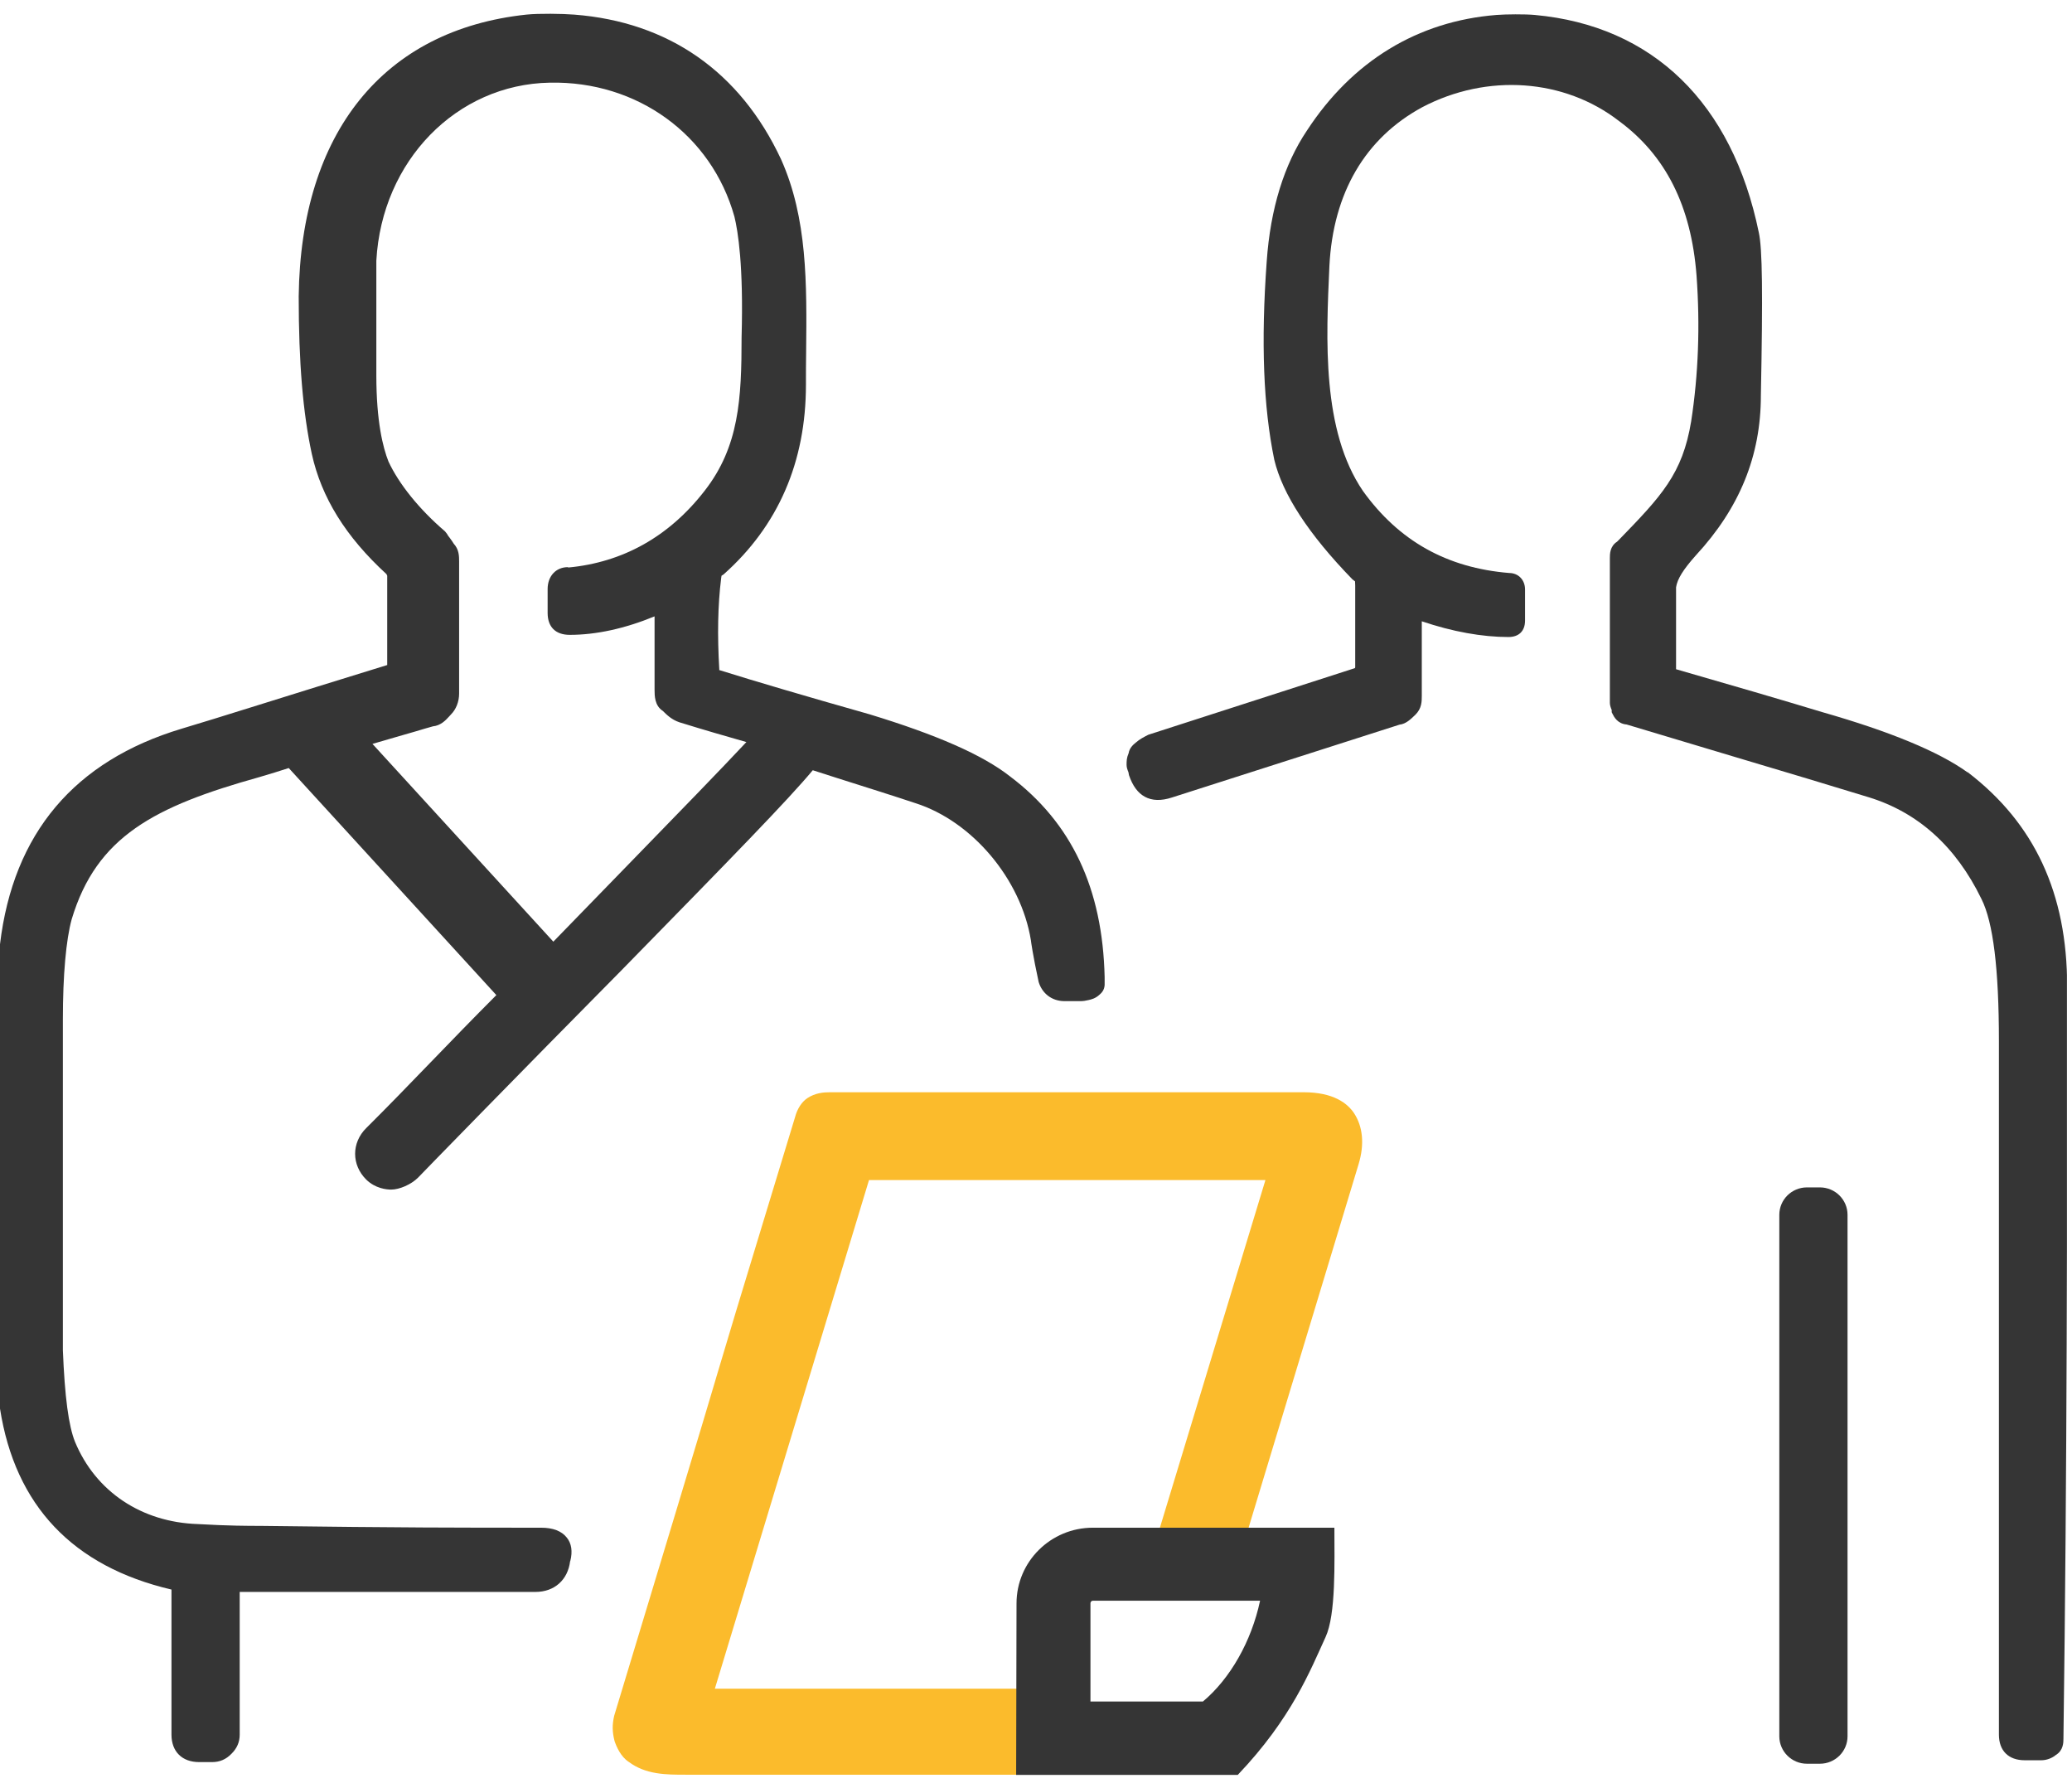 <svg width="124" height="107" viewBox="0 0 124 107" fill="none" xmlns="http://www.w3.org/2000/svg">
<g clip-path="url(#clip0_2447_841)">
<path d="M117.75 46.208H117.739C116.018 44.971 113.094 43.767 109.077 42.617C106.583 41.862 103.659 41.008 100.305 40.044V35.14C100.382 34.647 100.724 34.089 101.485 33.235C104.111 30.399 105.38 27.268 105.38 23.677C105.502 17.514 105.469 14.875 105.259 13.923C103.67 6.161 98.914 1.541 91.852 0.895C91.256 0.84 90.109 0.851 89.557 0.895C84.845 1.267 80.928 3.654 78.213 7.814C76.845 9.85 76.028 12.489 75.808 15.631C75.455 20.48 75.609 24.367 76.26 27.509C76.746 29.556 78.312 31.965 80.928 34.658L81.093 34.789C81.093 34.789 81.104 34.954 81.104 35.041V39.913C81.104 39.913 81.104 39.957 81.082 39.979L68.724 43.964C68.47 44.095 68.205 44.226 67.973 44.434C67.852 44.533 67.598 44.73 67.543 45.069C67.421 45.354 67.421 45.54 67.421 45.77C67.421 45.912 67.466 46.044 67.532 46.208L67.565 46.383C67.785 47.029 68.094 47.445 68.514 47.675C68.955 47.916 69.496 47.927 70.136 47.719L83.753 43.361C84.15 43.318 84.437 43.022 84.702 42.77C85.088 42.387 85.088 41.982 85.088 41.621V37.176C86.931 37.8 88.707 38.117 90.274 38.117C90.903 38.117 91.267 37.756 91.267 37.132V35.271C91.267 34.691 90.859 34.286 90.318 34.286C86.588 33.979 83.719 32.37 81.568 29.381C79.096 25.757 79.361 20.305 79.559 15.915C79.78 11.547 81.7 8.263 85.121 6.412C89.005 4.376 93.618 4.705 96.895 7.245C99.687 9.303 101.209 12.324 101.529 16.474C101.75 19.484 101.64 22.418 101.209 25.21C100.691 28.363 99.422 29.688 96.884 32.304L96.773 32.414C96.343 32.687 96.343 33.158 96.343 33.399V42.048C96.343 42.19 96.387 42.322 96.453 42.486V42.617L96.509 42.727C96.586 42.88 96.796 43.307 97.347 43.351C99.709 44.062 101.871 44.708 103.847 45.299C107.014 46.241 109.673 47.04 111.847 47.708C114.793 48.617 117.055 50.653 118.578 53.784C119.284 55.185 119.626 57.966 119.626 62.301V103.794C119.626 104.757 120.2 105.327 121.171 105.327H122.164C122.473 105.327 122.804 105.206 123.036 105.009C123.488 104.735 123.488 104.254 123.488 104.024C123.709 87.711 123.709 72.472 123.709 59.017C123.709 53.466 121.767 49.273 117.761 46.208H117.75Z" fill="#353535"/>
<path d="M108.911 71.049H108.139C107.225 71.049 106.484 71.784 106.484 72.691V103.892C106.484 104.799 107.225 105.535 108.139 105.535H108.911C109.826 105.535 110.567 104.799 110.567 103.892V72.691C110.567 71.784 109.826 71.049 108.911 71.049Z" fill="#353535"/>
<path d="M34.13 93.405C34.273 92.836 34.207 92.354 33.92 92.004C33.611 91.61 33.093 91.412 32.376 91.412C27.443 91.412 24.166 91.412 15.559 91.303C14.908 91.303 13.694 91.303 11.829 91.194C8.475 91.084 5.727 89.256 4.491 86.278C4.105 85.326 3.873 83.574 3.763 80.793V60.977C3.763 58.372 3.95 56.237 4.292 55C5.782 50.051 9.236 48.256 15.504 46.504C16.155 46.318 16.729 46.132 17.28 45.957L29.705 59.543C28.348 60.901 27.024 62.269 25.733 63.605C24.42 64.963 23.14 66.287 21.915 67.502C21.032 68.378 21.032 69.703 21.915 70.579C22.455 71.115 23.14 71.181 23.404 71.181C23.912 71.181 24.607 70.874 25.015 70.469C25.071 70.403 31.151 64.163 37.154 58.098C43.918 51.19 47.162 47.862 48.641 46.088L50.075 46.548C51.973 47.15 53.507 47.632 54.787 48.059C58.185 49.143 61.099 52.602 61.694 56.259C61.694 56.292 61.816 57.178 62.158 58.755C62.368 59.445 62.941 59.894 63.681 59.904H64.674C64.817 59.904 64.961 59.883 65.148 59.839C65.292 59.806 65.557 59.751 65.81 59.51C65.976 59.368 66.13 59.171 66.108 58.81V58.47C65.987 53.161 64.133 49.23 60.437 46.45C58.803 45.169 56.056 43.964 52.028 42.738C48.199 41.654 45.198 40.768 43.101 40.111L43.035 40.089C43.035 40.089 43.046 40.078 43.046 40.056C42.925 37.987 42.958 36.224 43.156 34.615C43.156 34.549 43.189 34.451 43.178 34.451L43.3 34.374C46.566 31.473 48.232 27.652 48.232 23.021C48.232 22.375 48.232 21.74 48.243 21.094C48.287 16.956 48.321 13.059 46.743 9.533C44.293 4.289 40.011 1.311 34.362 0.874C33.667 0.819 32.243 0.797 31.504 0.874C22.963 1.782 17.997 7.924 17.876 17.733C17.876 21.718 18.13 24.707 18.66 27.159C19.233 29.765 20.69 32.119 23.128 34.352C23.14 34.385 23.162 34.418 23.173 34.451V39.793C20.072 40.746 17.49 41.556 15.415 42.202C13.451 42.815 11.939 43.286 10.869 43.603C4.458 45.53 0.794 49.854 0 56.5V84.285C0.905 90.088 4.359 93.734 10.262 95.113V103.795C10.262 104.802 10.891 105.437 11.917 105.437H12.69C13.142 105.437 13.517 105.283 13.848 104.944C14.18 104.616 14.345 104.243 14.345 103.795V95.255H32.044C33.192 95.255 33.987 94.522 34.119 93.416L34.13 93.405ZM33.987 33.936C33.269 33.936 32.773 34.473 32.773 35.25V36.673C32.773 37.516 33.247 37.987 34.097 37.987C35.675 37.987 37.385 37.615 39.173 36.881V41.271C39.173 41.622 39.173 42.224 39.669 42.541C39.901 42.771 40.199 43.067 40.663 43.22C42.108 43.669 43.399 44.041 44.668 44.402C43.101 46.077 40.64 48.606 37.849 51.475C36.348 53.018 34.748 54.66 33.115 56.346L22.29 44.512C23.36 44.205 24.199 43.953 24.861 43.767C25.291 43.636 25.633 43.538 25.909 43.461C26.373 43.417 26.671 43.099 26.869 42.881L26.98 42.76C27.289 42.454 27.476 41.994 27.476 41.501V33.619C27.476 33.279 27.476 32.885 27.156 32.535C27.09 32.425 27.013 32.316 26.924 32.196C26.858 32.108 26.792 32.031 26.759 31.955L26.627 31.79C25.082 30.466 23.879 28.966 23.25 27.619C22.919 26.787 22.522 25.222 22.522 22.463V15.598C22.853 9.621 27.322 5.045 32.905 4.946C38.136 4.837 42.583 8.066 43.951 12.96C44.16 13.814 44.503 15.872 44.381 20.164C44.381 23.886 44.227 26.721 42.174 29.36C40.045 32.108 37.275 33.651 34.009 33.958L33.987 33.936Z" fill="#353535"/>
<path d="M81.303 69.669L74.693 91.51H69.385L75.73 70.611H52.006L42.781 101.046H60.944L61.099 106.17L60.944 106.192H41.049C39.879 106.192 38.654 106.192 37.628 105.425C37.142 105.108 36.889 104.506 36.778 104.177C36.635 103.619 36.635 103.192 36.756 102.666C38.764 96.043 42.538 83.562 42.814 82.588L42.858 82.435L44.039 78.493L47.581 66.845C47.714 66.341 47.978 65.936 48.32 65.706C48.784 65.4 49.281 65.356 49.656 65.356H78.015C79.813 65.356 80.63 66.024 81.016 66.582C81.568 67.403 81.667 68.476 81.303 69.669Z" fill="#FBBB2C"/>
<path d="M74.075 106.202H60.812L60.834 95.944C60.834 93.437 62.886 91.412 65.402 91.412H79.858C79.858 93.492 79.957 96.601 79.328 97.959C78.423 99.929 77.308 102.809 74.075 106.202ZM65.248 101.812H71.99C73.612 100.455 74.892 98.221 75.41 95.78H65.413C65.325 95.78 65.259 95.846 65.259 95.933V101.812H65.248Z" fill="#353535"/>
</g>
<defs>
<clipPath id="clip0_2447_841">
<rect width="123.698" height="105.373" fill="white" transform="translate(0 0.829)"/>
</clipPath>
</defs>
</svg>

